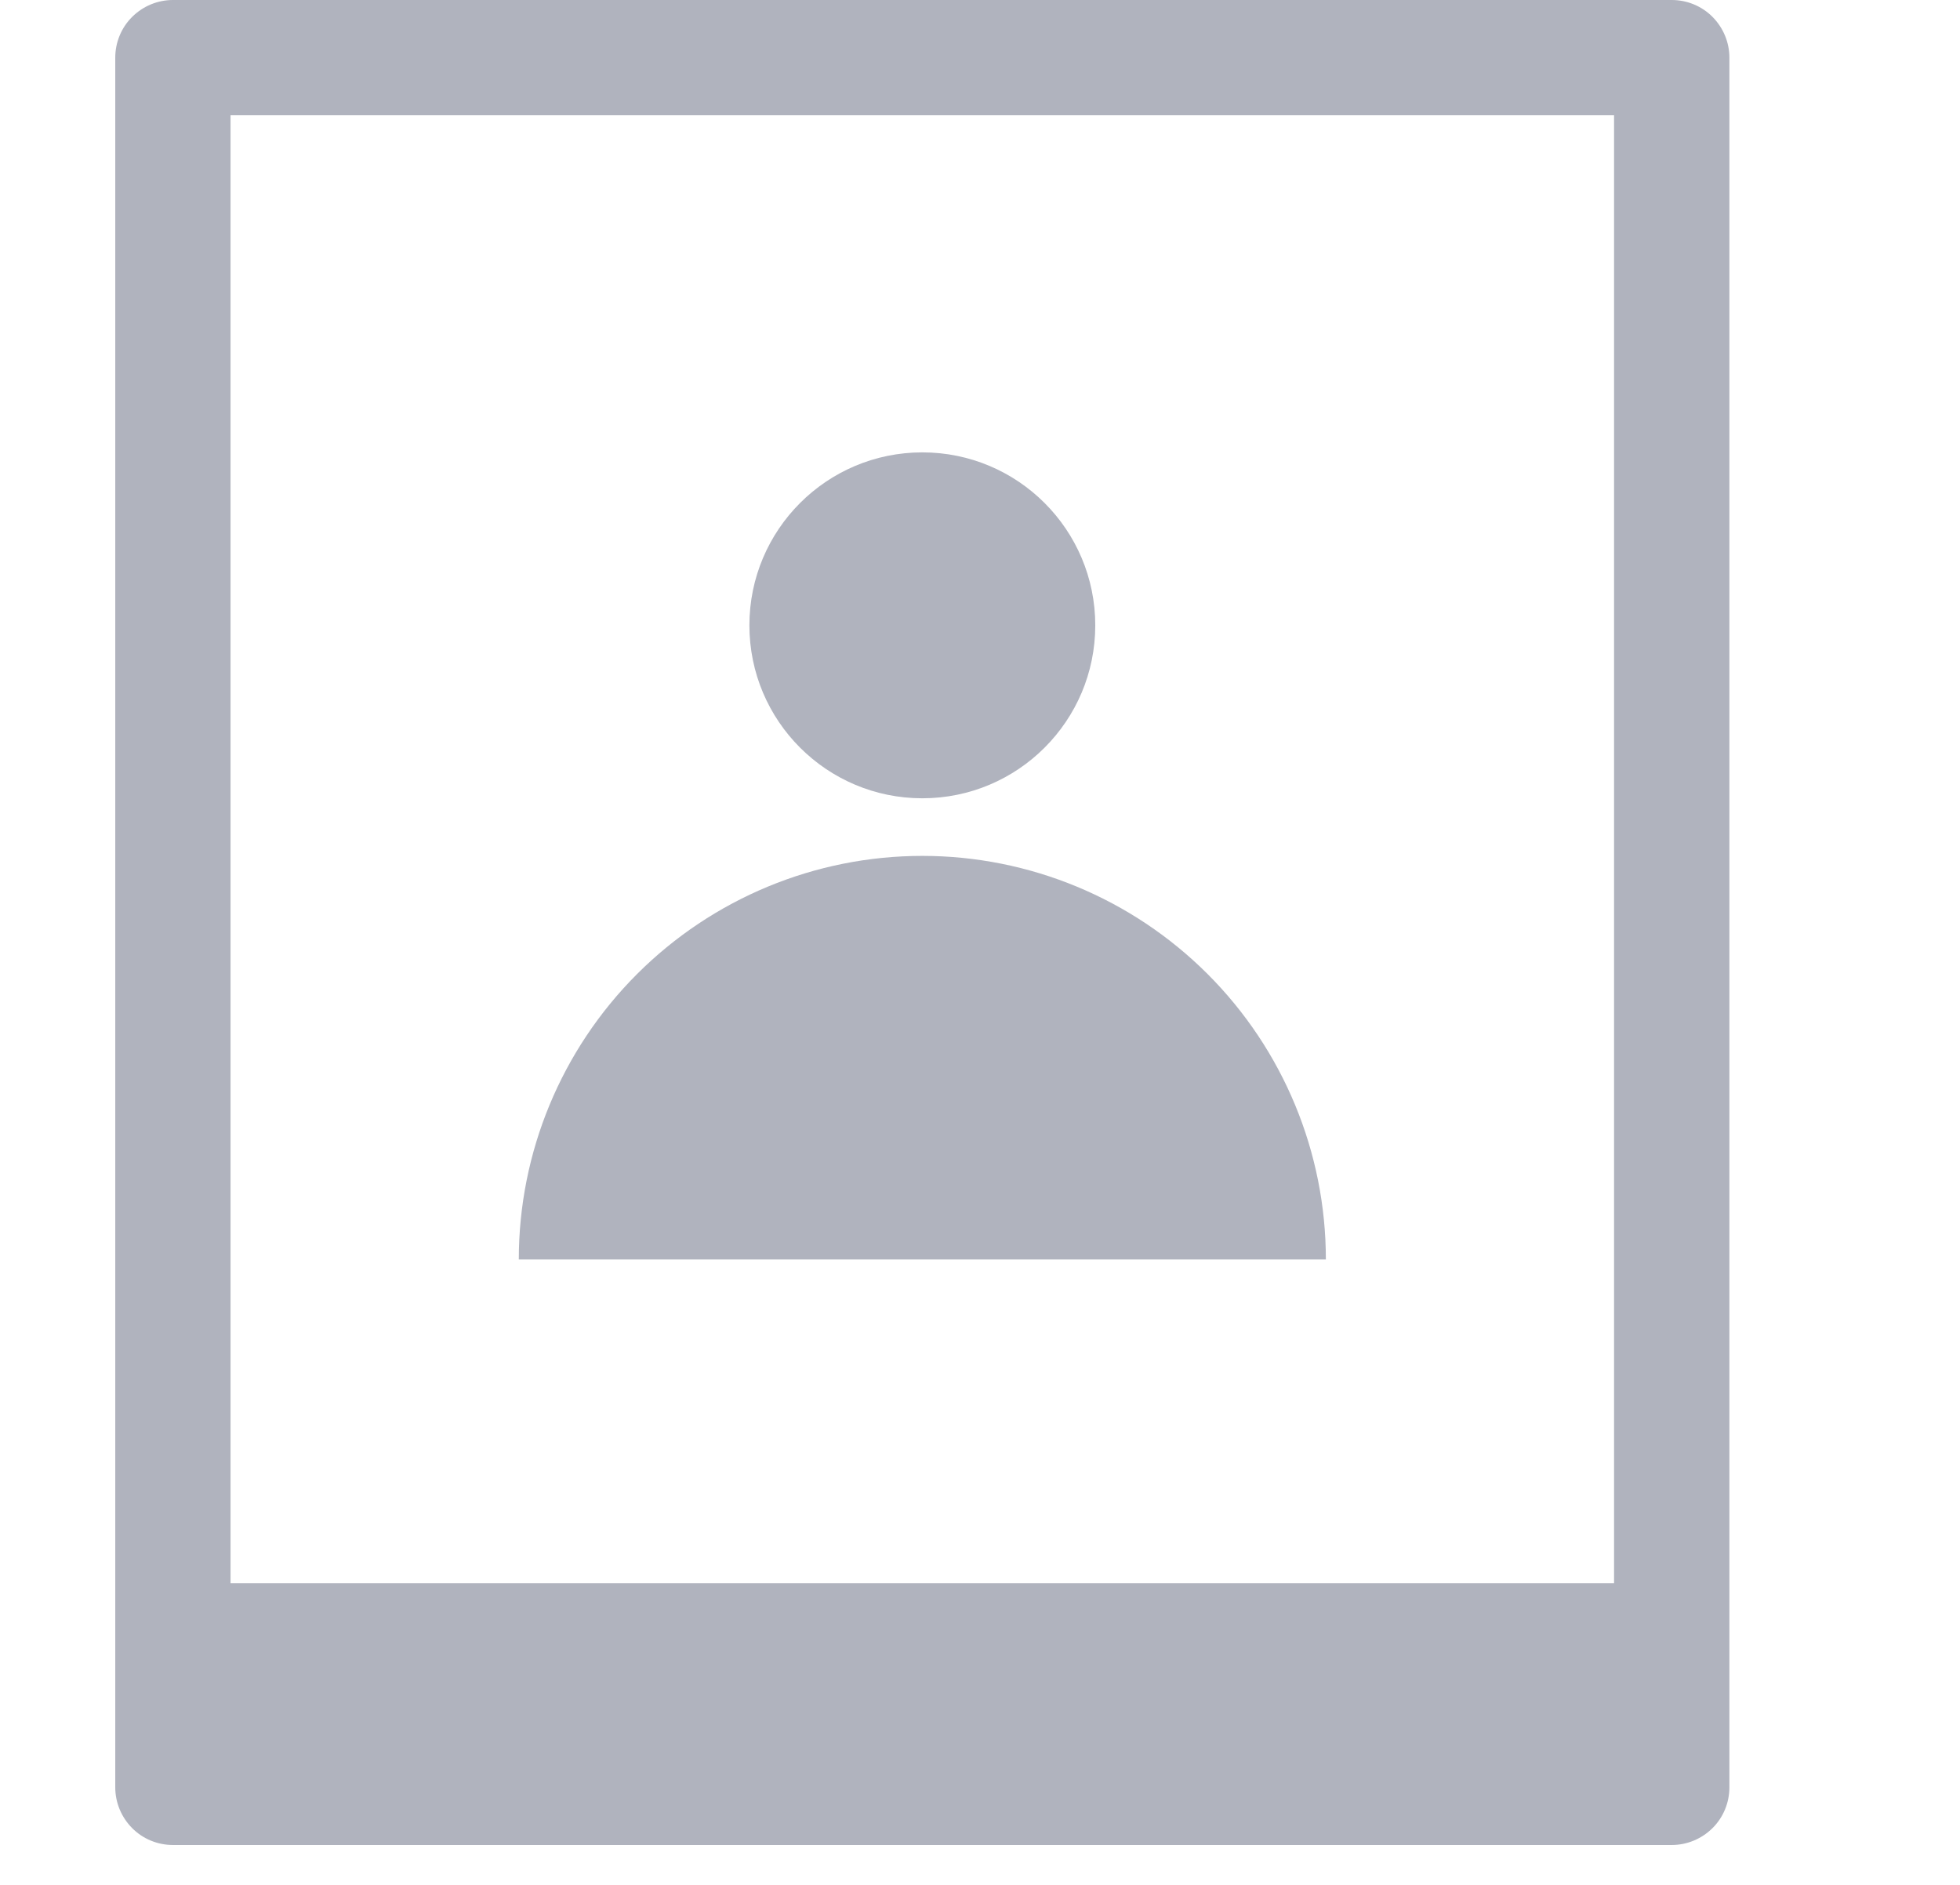 <svg fill="none" height="25" viewBox="0 0 26 25" width="26" xmlns="http://www.w3.org/2000/svg" xmlns:xlink="http://www.w3.org/1999/xlink"><clipPath id="a"><path d="m0 0h24.471v24.471h-24.471z"/></clipPath><g clip-path="url(#a)" fill="#b0b3be"><path d="m22.176 0h-19.882c-.203 0-.397.081-.541.224s-.224.338-.224.541v22.941c0 .203.081.397.224.541s.338.224.541.224h19.882c.203 0 .397-.081.541-.224s.224-.338.224-.541v-22.941c0-.203-.081-.397-.224-.541s-.338-.224-.541-.224zm-.765 21h-18.353v-19.471h18.353z"/><path d="m12.235 10.588c1.267 0 2.294-1.027 2.294-2.294 0-1.267-1.027-2.294-2.294-2.294s-2.294 1.027-2.294 2.294c0 1.267 1.027 2.294 2.294 2.294z"/><path d="m12.235 11.352c-1.42 0-2.781.564-3.785 1.568-1.004 1.004-1.568 2.365-1.568 3.785h10.706c0-1.42-.564-2.781-1.568-3.785-1.004-1.004-2.365-1.568-3.785-1.568z"/></g></svg>